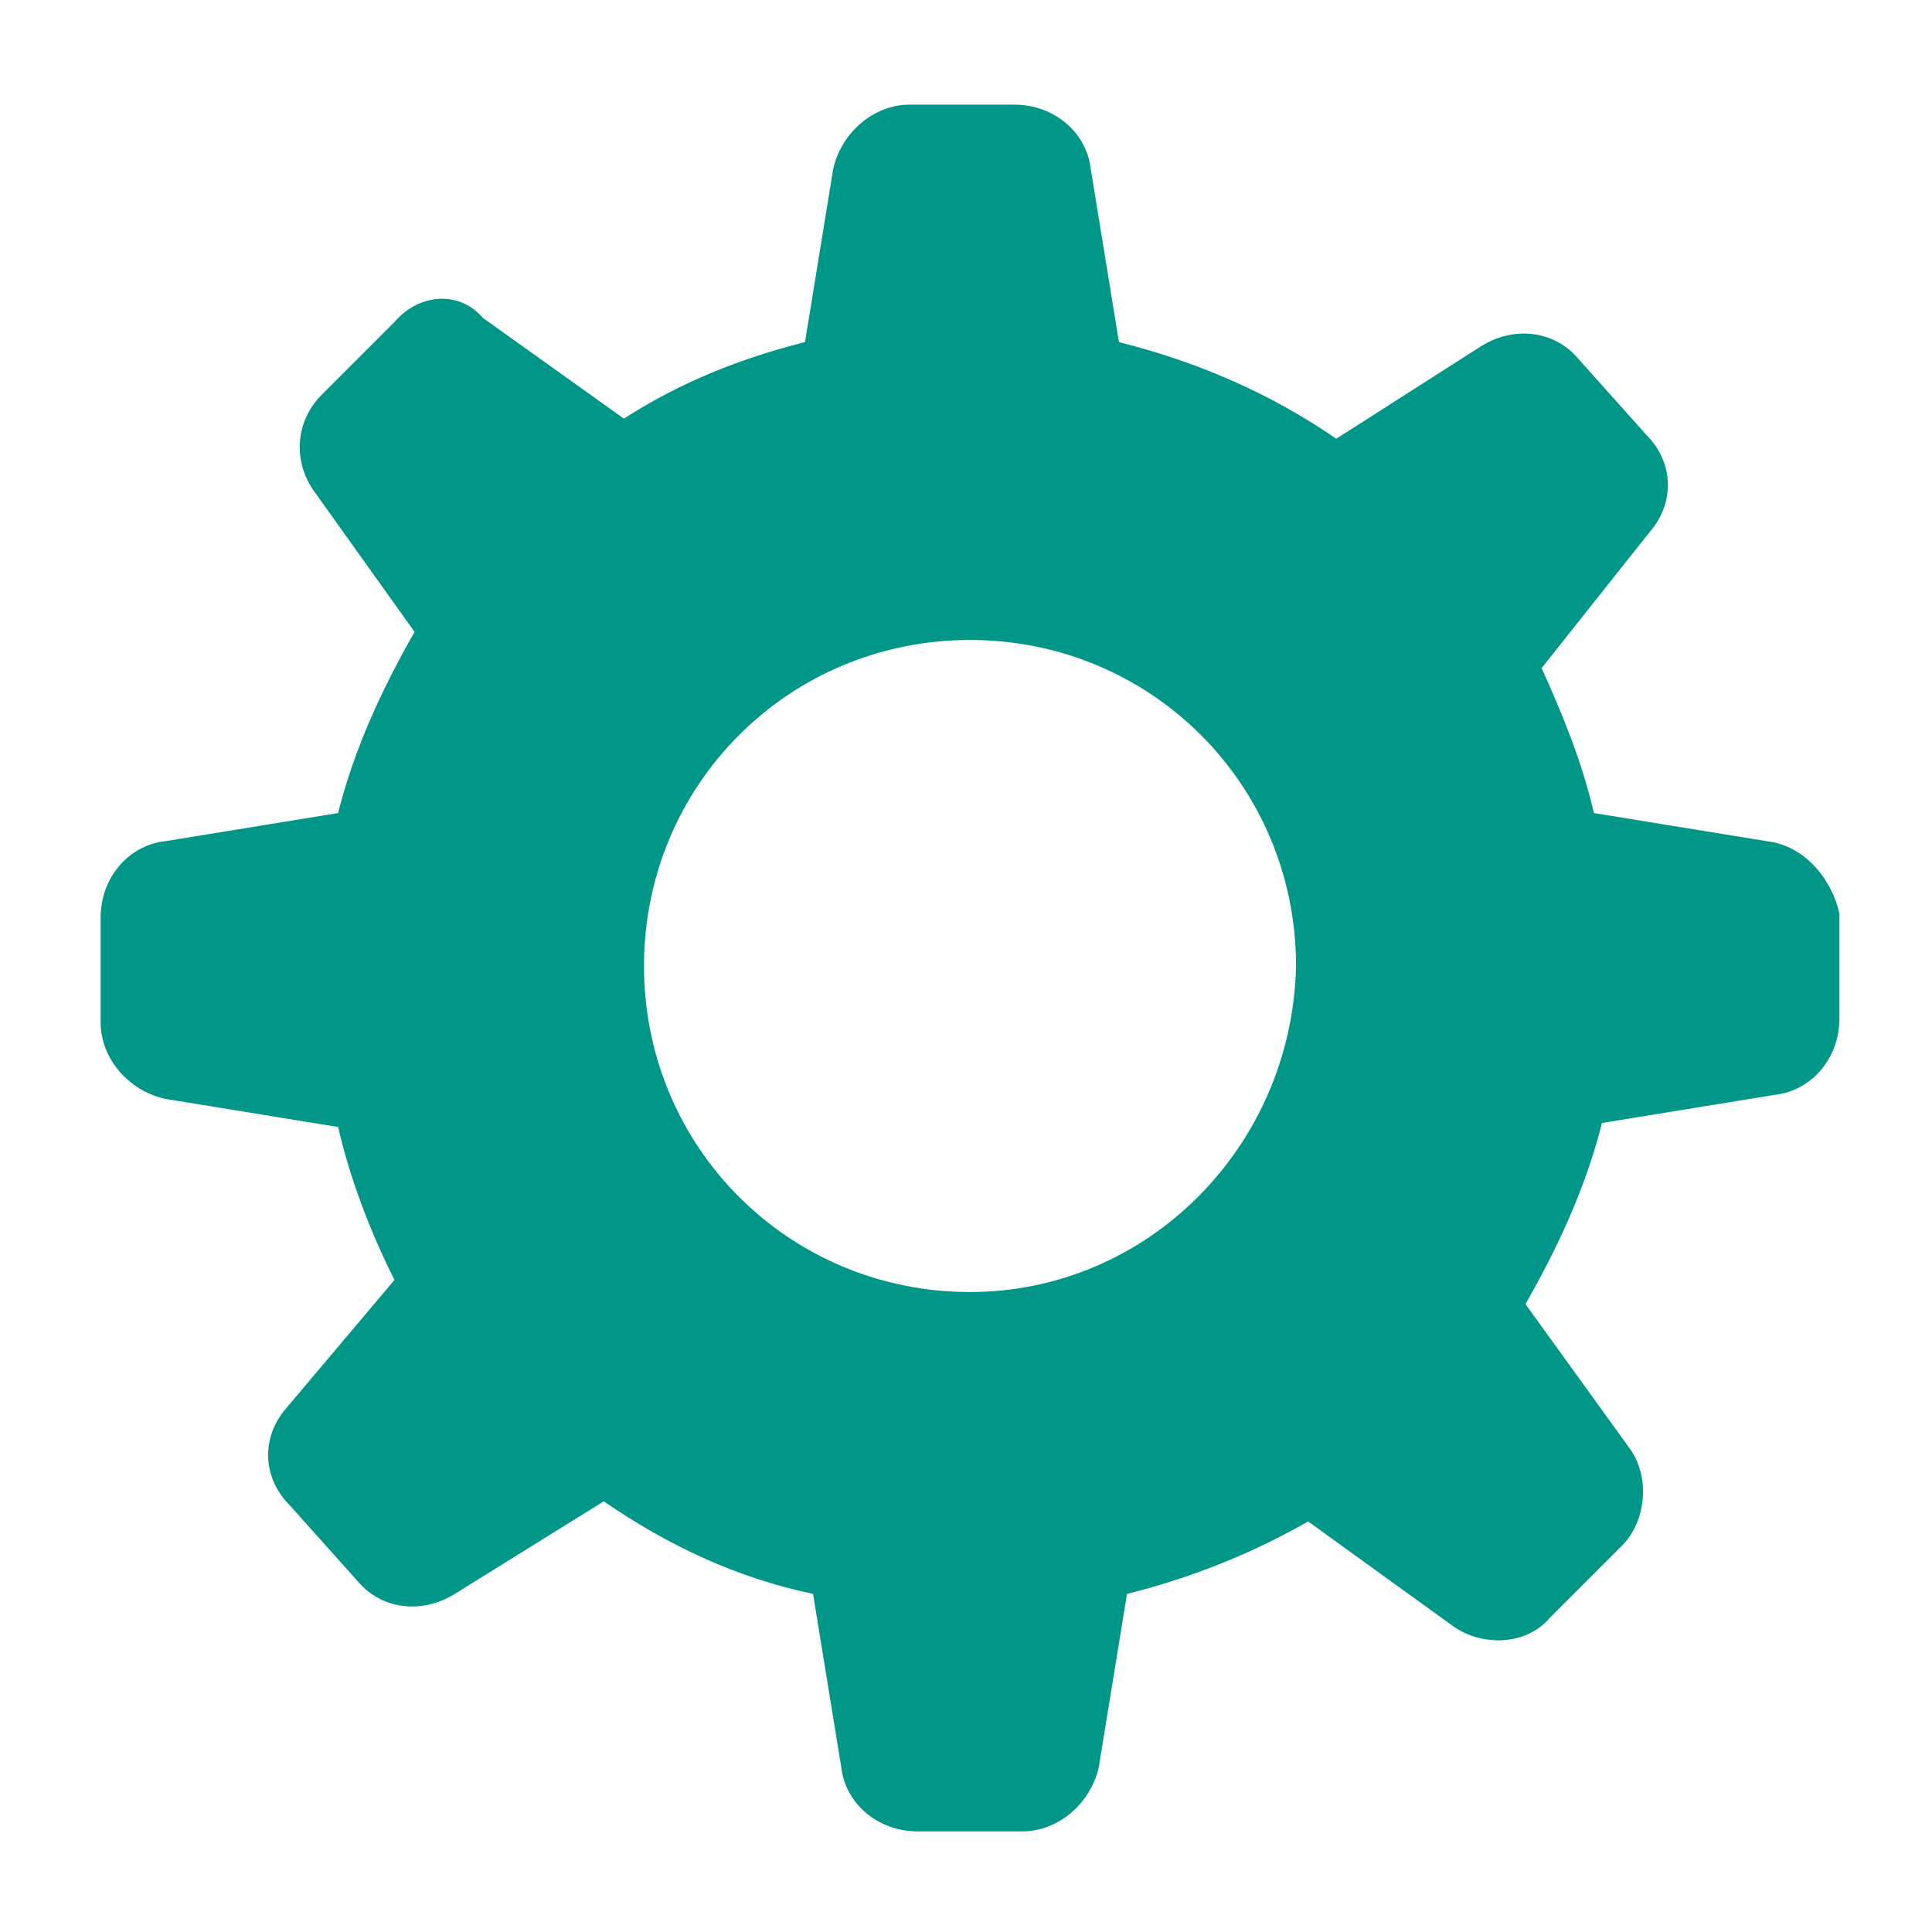 <?xml version="1.0" encoding="utf-8"?>
<!-- Generator: Adobe Illustrator 18.0.0, SVG Export Plug-In . SVG Version: 6.00 Build 0)  -->
<!DOCTYPE svg PUBLIC "-//W3C//DTD SVG 1.1//EN" "http://www.w3.org/Graphics/SVG/1.1/DTD/svg11.dtd">
<svg version="1.1" id="Capa_1" xmlns="http://www.w3.org/2000/svg" xmlns:xlink="http://www.w3.org/1999/xlink" x="0px" y="0px"
	 viewBox="0 0 48 48" enable-background="new 0 0 48 48" xml:space="preserve">
<g>
	<path fill="#009688" d="M-733.7,33.6v-2.7l-1.9-5.5l1.7-0.6v-3.1l-2.7,1l-0.6-1.4c-0.3-0.7,0-1.4,0.7-1.7L-701.6,6
		c0.7-0.3,1.4,0.1,1.7,0.7l1,2l-25.9,9.4h8.8l18.1-6.7l3.1,6.7l2.3,1l-5.9-13.1c-0.5-1.1-1.5-1.8-2.8-1.8c-0.4,0-0.8,0.1-1.1,0.2
		l-34.9,13.5c-1.5,0.6-2.2,2.2-1.6,3.7L-733.7,33.6z"/>
	<g>
		<path fill="#009688" d="M-694.7,18.2h-36.5c-1.5,0-2.7,1.2-2.7,2.6V41c0,1.5,1.2,2.6,2.7,2.6h36.5c1.5,0,2.7-1.2,2.7-2.6V20.8
			C-692,19.3-693.2,18.2-694.7,18.2z M-732.6,20.8c0-0.7,0.6-1.3,1.4-1.3h36.5c0.8,0,1.4,0.6,1.4,1.3v1.5h-39.2V20.8z M-693.3,40.6
			c0,0.9-0.6,1.6-1.4,1.6h-36.5c-0.8,0-1.4-0.7-1.4-1.6V25.8h39.2V40.6z"/>
	</g>
</g>
<g id="ic_x5F_place_2">
	<g>
		<path fill="#009688" d="M-632.5,1.8c-8.6,0-15.6,7-15.6,15.6c0,11.7,15.6,28.9,15.6,28.9s15.6-17.2,15.6-28.9
			C-616.9,8.7-623.9,1.8-632.5,1.8z M-632.5,22.9c-3.1,0-5.6-2.5-5.6-5.6s2.5-5.6,5.6-5.6c3.1,0,5.6,2.5,5.6,5.6
			S-629.4,22.9-632.5,22.9z"/>
	</g>
</g>
<path fill="#009688" d="M-517.4,11.6c-0.2-0.6-0.7-1-1.3-1.1l-42.9-3.3c-0.6,0-1.2,0.3-1.5,0.9c-0.3,0.6-0.2,1.3,0.1,1.7l6.3,7.8
	c0.2,0.2,0.2,0.4,0.1,0.7c-1.5,2.9-4.6,9-5.2,10.2c-0.7,1.4,0,2.3,1.7,1.6c0.9-0.4,5.5-2.2,7.3-2.9c0.4-0.1,0.8,0.1,0.8,0.5
	l2.1,11.9c0.1,0.4,0.3,0.8,0.6,1c0.1,0.1,0.2,0.1,0.4,0.2c0.5,0.2,1.1,0,1.5-0.4l29.5-27.1C-517.4,12.8-517.2,12.2-517.4,11.6z
	 M-547.5,35.1l-2-11c-0.1-0.3,0.1-0.6,0.4-0.7l17-6.7c0.6-0.3,0.4-1.2-0.3-1.2l-20.8,1c-0.2,0-0.4-0.1-0.5-0.2l-3.7-4.6
	c-0.3-0.4,0-1,0.5-1l32.8,2.5c0.5,0,0.8,0.7,0.4,1.1l-22.8,21C-546.8,35.7-547.4,35.5-547.5,35.1z"/>
<g>
	<path fill="#009688" d="M-437.2,47.5c-13,0-23.5-10.5-23.5-23.5s10.5-23.5,23.5-23.5c13,0,23.5,10.5,23.5,23.5
		S-424.2,47.5-437.2,47.5z M-437.2,2.4c-11.9,0-21.6,9.7-21.6,21.6s9.7,21.6,21.6,21.6s21.6-9.7,21.6-21.6S-425.3,2.4-437.2,2.4z"/>
	<path fill="#019688" d="M-427.1,31.6c-1.9,0-3.8-0.3-5.5-0.9c-0.5-0.2-1.1,0-1.6,0.4l-3.4,3.4c-4.4-2.2-8-5.8-10.2-10.2l3.4-3.4
		c0.4-0.4,0.6-1,0.4-1.6c-0.6-1.7-0.9-3.6-0.9-5.5c0-0.9-0.7-1.6-1.6-1.6h-5.4c-0.9,0-1.6,0.7-1.6,1.6c0,14.6,11.8,26.4,26.4,26.4
		c0.9,0,1.6-0.7,1.6-1.6v-5.4C-425.6,32.3-426.3,31.6-427.1,31.6z"/>
	<path fill="#019688" d="M-432.9,24.3l-1.6-1.6c-0.1-0.1-0.1-0.2,0-0.2l8-7.9c0.1-0.1,0.1-0.2,0-0.2l-1-1.1c-0.1-0.1-0.2-0.1-0.2,0
		l-8,8c-0.1,0.1-0.2,0.1-0.2,0l-1.9-1.9c-0.1-0.1-0.3,0-0.3,0.1l-1.3,6.3c0,0.1,0.1,0.2,0.2,0.2l6.3-1.3
		C-432.9,24.5-432.8,24.4-432.9,24.3z"/>
</g>
<g id="ic_x5F_mail_x0D_">
	<path fill="#009688" d="M-329.3,6h-36c-2.5,0-4.5,2-4.5,4.5l0,27c0,2.5,2,4.5,4.5,4.5h36c2.5,0,4.5-2,4.5-4.5v-27
		C-324.8,8-326.8,6-329.3,6z M-329.3,15l-18,11.2l-18-11.2v-4.5l18,11.2l18-11.2V15z"/>
</g>
<g id="ic_x5F_comment">
	<path fill="#009688" d="M-208.1,6c0-2.5-2-4.5-4.5-4.5h-36c-2.5,0-4.5,2-4.5,4.5v27c0,2.5,2,4.5,4.5,4.5h31.5l9,9L-208.1,6z
		 M-217.1,28.5h-27V24h27V28.5z M-217.1,21.8h-27v-4.5h27V21.8z M-217.1,15h-27v-4.5h27V15z"/>
</g>
<path fill="#019688" d="M-79.1,22.6c-0.7-10.7-9.3-19.3-20-20v0h-1.4h-1.4v0c-10.7,0.7-19.3,9.3-20,20h0V24v1.4h0
	c0.7,10.7,9.3,19.3,20,20v0.1h1.4h1.4v-0.1c10.7-0.7,19.3-9.3,20-20h0.1V24L-79.1,22.6L-79.1,22.6z M-109,6.3
	c-1.5,1.9-2.7,4.4-3.5,7.1h-4.5C-115.1,10.4-112.3,7.9-109,6.3z M-118.7,16.5h5.3c-0.4,1.9-0.7,3.9-0.7,6h-6
	C-119.9,20.4-119.4,18.3-118.7,16.5z M-120.1,25.5h6c0.1,2.1,0.3,4.1,0.7,6h-5.3C-119.4,29.7-119.9,27.6-120.1,25.5z M-117.1,34.5
	h4.5c0.9,2.8,2.1,5.2,3.5,7.1C-112.3,40.1-115.1,37.6-117.1,34.5z M-102.1,43.4c-3.1-0.8-5.8-4.2-7.4-8.8h7.4V43.4z M-102.1,31.5
	h-8.2c-0.4-1.9-0.7-3.9-0.8-6h9V31.5z M-102.1,22.5h-9c0.1-2.1,0.4-4.1,0.8-6h8.2V22.5z M-102.1,13.5h-7.4c1.6-4.7,4.3-8,7.4-8.8
	V13.5z M-84.1,13.5h-4.5c-0.9-2.8-2.1-5.2-3.5-7.1C-88.8,7.9-86,10.4-84.1,13.5z M-99.1,4.6c3.1,0.8,5.8,4.2,7.4,8.8h-7.4V4.6z
	 M-99.1,16.5h8.2c0.4,1.9,0.7,3.9,0.8,6h-9V16.5z M-99.1,25.5h9c-0.1,2.1-0.4,4.1-0.8,6h-8.2V25.5z M-99.1,43.4v-8.8h7.4
	C-93.3,39.2-96,42.6-99.1,43.4z M-92.1,41.7c1.5-1.9,2.7-4.4,3.5-7.1h4.5C-86,37.6-88.8,40.1-92.1,41.7z M-82.5,31.5h-5.3
	c0.4-1.9,0.7-3.9,0.7-6h6C-81.2,27.6-81.7,29.7-82.5,31.5z M-87,22.5c-0.1-2.1-0.3-4.1-0.7-6h5.3c0.8,1.9,1.3,3.9,1.4,6H-87z"/>
<g>
	<path fill="#BCBCBC" d="M190.3,1.9h-34.8v44.1h34.8c1.8,0,3.3-1.5,3.3-3.3V5.2C193.5,3.4,192.1,1.9,190.3,1.9z M173.6,12.9
		c2.8,0,5,2.2,5,5c0,2.8-2.2,5-5,5c-2.8,0-5-2.2-5-5C168.6,15.2,170.9,12.9,173.6,12.9z M183.7,35.1h-20.1v-3.7
		c0,0,1.8-4.4,10.1-4.4c8.3,0,10,4.4,10,4.4V35.1z"/>
	<path fill="#BCBCBC" d="M150.8,1.9c-1.8,0-3.3,1.5-3.3,3.3v37.6c0,1.8,1.5,3.3,3.3,3.3h2.8V1.9H150.8z"/>
</g>
<path id="settings_1_" fill="#009688" d="M43.9,20.9l-4.3-0.7c-0.3-1.3-0.8-2.5-1.3-3.6l2.7-3.4c0.6-0.7,0.6-1.7-0.1-2.4l-1.7-1.9
	c-0.6-0.7-1.6-0.8-2.4-0.3l-3.6,2.3c-1.6-1.1-3.4-1.9-5.4-2.4l-0.7-4.3c-0.1-0.9-0.9-1.6-1.9-1.6h-2.6c-0.9,0-1.7,0.7-1.9,1.6
	l-0.7,4.3c-1.6,0.4-3.1,1-4.5,1.9l-3.5-2.5C11.4,7.2,10.4,7.3,9.8,8L8,9.8c-0.7,0.7-0.7,1.7-0.2,2.4l2.5,3.5
	c-0.8,1.4-1.5,2.9-1.9,4.5l-4.3,0.7c-0.9,0.1-1.6,0.9-1.6,1.9v2.6c0,0.9,0.7,1.7,1.6,1.9l4.3,0.7c0.3,1.3,0.8,2.6,1.4,3.8L7.1,35
	c-0.6,0.7-0.6,1.7,0.1,2.4l1.7,1.9c0.6,0.7,1.6,0.8,2.4,0.3l3.7-2.3c1.6,1.1,3.3,1.9,5.2,2.3l0.7,4.3c0.1,0.9,0.9,1.6,1.9,1.6h2.6
	c0.9,0,1.7-0.7,1.9-1.6l0.7-4.3c1.6-0.4,3.1-1,4.5-1.8l3.6,2.6c0.7,0.5,1.8,0.5,2.4-0.2l1.8-1.8c0.6-0.6,0.7-1.7,0.2-2.4l-2.6-3.6
	c0.8-1.4,1.5-2.9,1.9-4.5l4.3-0.7c0.9-0.1,1.6-0.9,1.6-1.9v-2.6C45.5,21.8,44.8,21,43.9,20.9z M24.1,32.1c-4.5,0-8.1-3.6-8.1-8.1
	c0-4.5,3.6-8.1,8.1-8.1c4.5,0,8.1,3.6,8.1,8.1C32.1,28.5,28.5,32.1,24.1,32.1z"/>
</svg>
